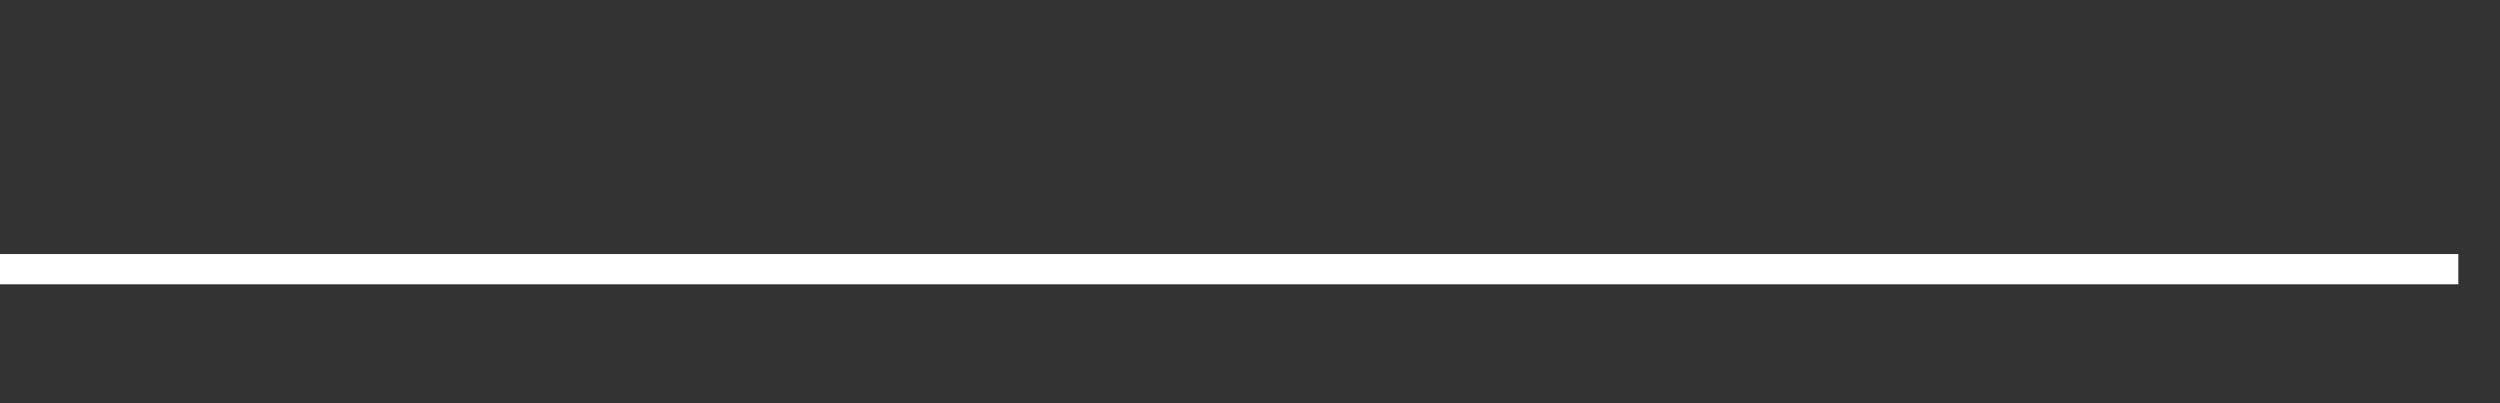 <svg xmlns="http://www.w3.org/2000/svg" width="248" height="40" viewBox="0 0 248 40" shape-rendering="auto"><rect x="0" y="0" width="248" height="40" fill="#333333" stroke="none"/><polyline points="0, 26.702 4.133, 26.702 8.267, 26.702 12.4, 26.702 16.533, 26.702 20.667, 26.702 24.8, 26.702 28.933, 26.702 33.067, 26.702 37.2, 26.702 41.333, 26.702 45.467, 26.702 49.6, 26.702 53.733, 26.702 57.867, 26.702 62, 26.702 66.133, 26.702 70.267, 26.702 74.4, 26.702 78.533, 26.702 82.667, 26.702 86.8, 26.702 90.933, 26.702 95.067, 26.702 99.2, 26.702 103.333, 26.702 107.467, 26.702 111.6, 26.702 115.733, 26.702 119.867, 26.702 124, 26.702 128.133, 26.702 132.267, 26.702 136.4, 26.702 140.533, 26.702 144.667, 26.702 148.8, 26.702 152.933, 26.702 157.067, 26.702 161.2, 26.702 165.333, 26.702 169.467, 26.702 173.6, 26.702 177.733, 26.702 181.867, 26.702 186, 26.702 190.133, 26.702 194.267, 26.702 198.4, 26.702 202.533, 26.702 206.667, 26.702 210.8, 26.702 214.933, 26.702 219.067, 26.702 223.2, 26.702 227.333, 26.702 231.467, 26.702 235.6, 26.702 239.733, 26.702 243.867, 26.702 248" stroke="#fff" stroke-width="3" stroke-opacity="1" fill="none" fill-opacity="0"></polyline></svg>